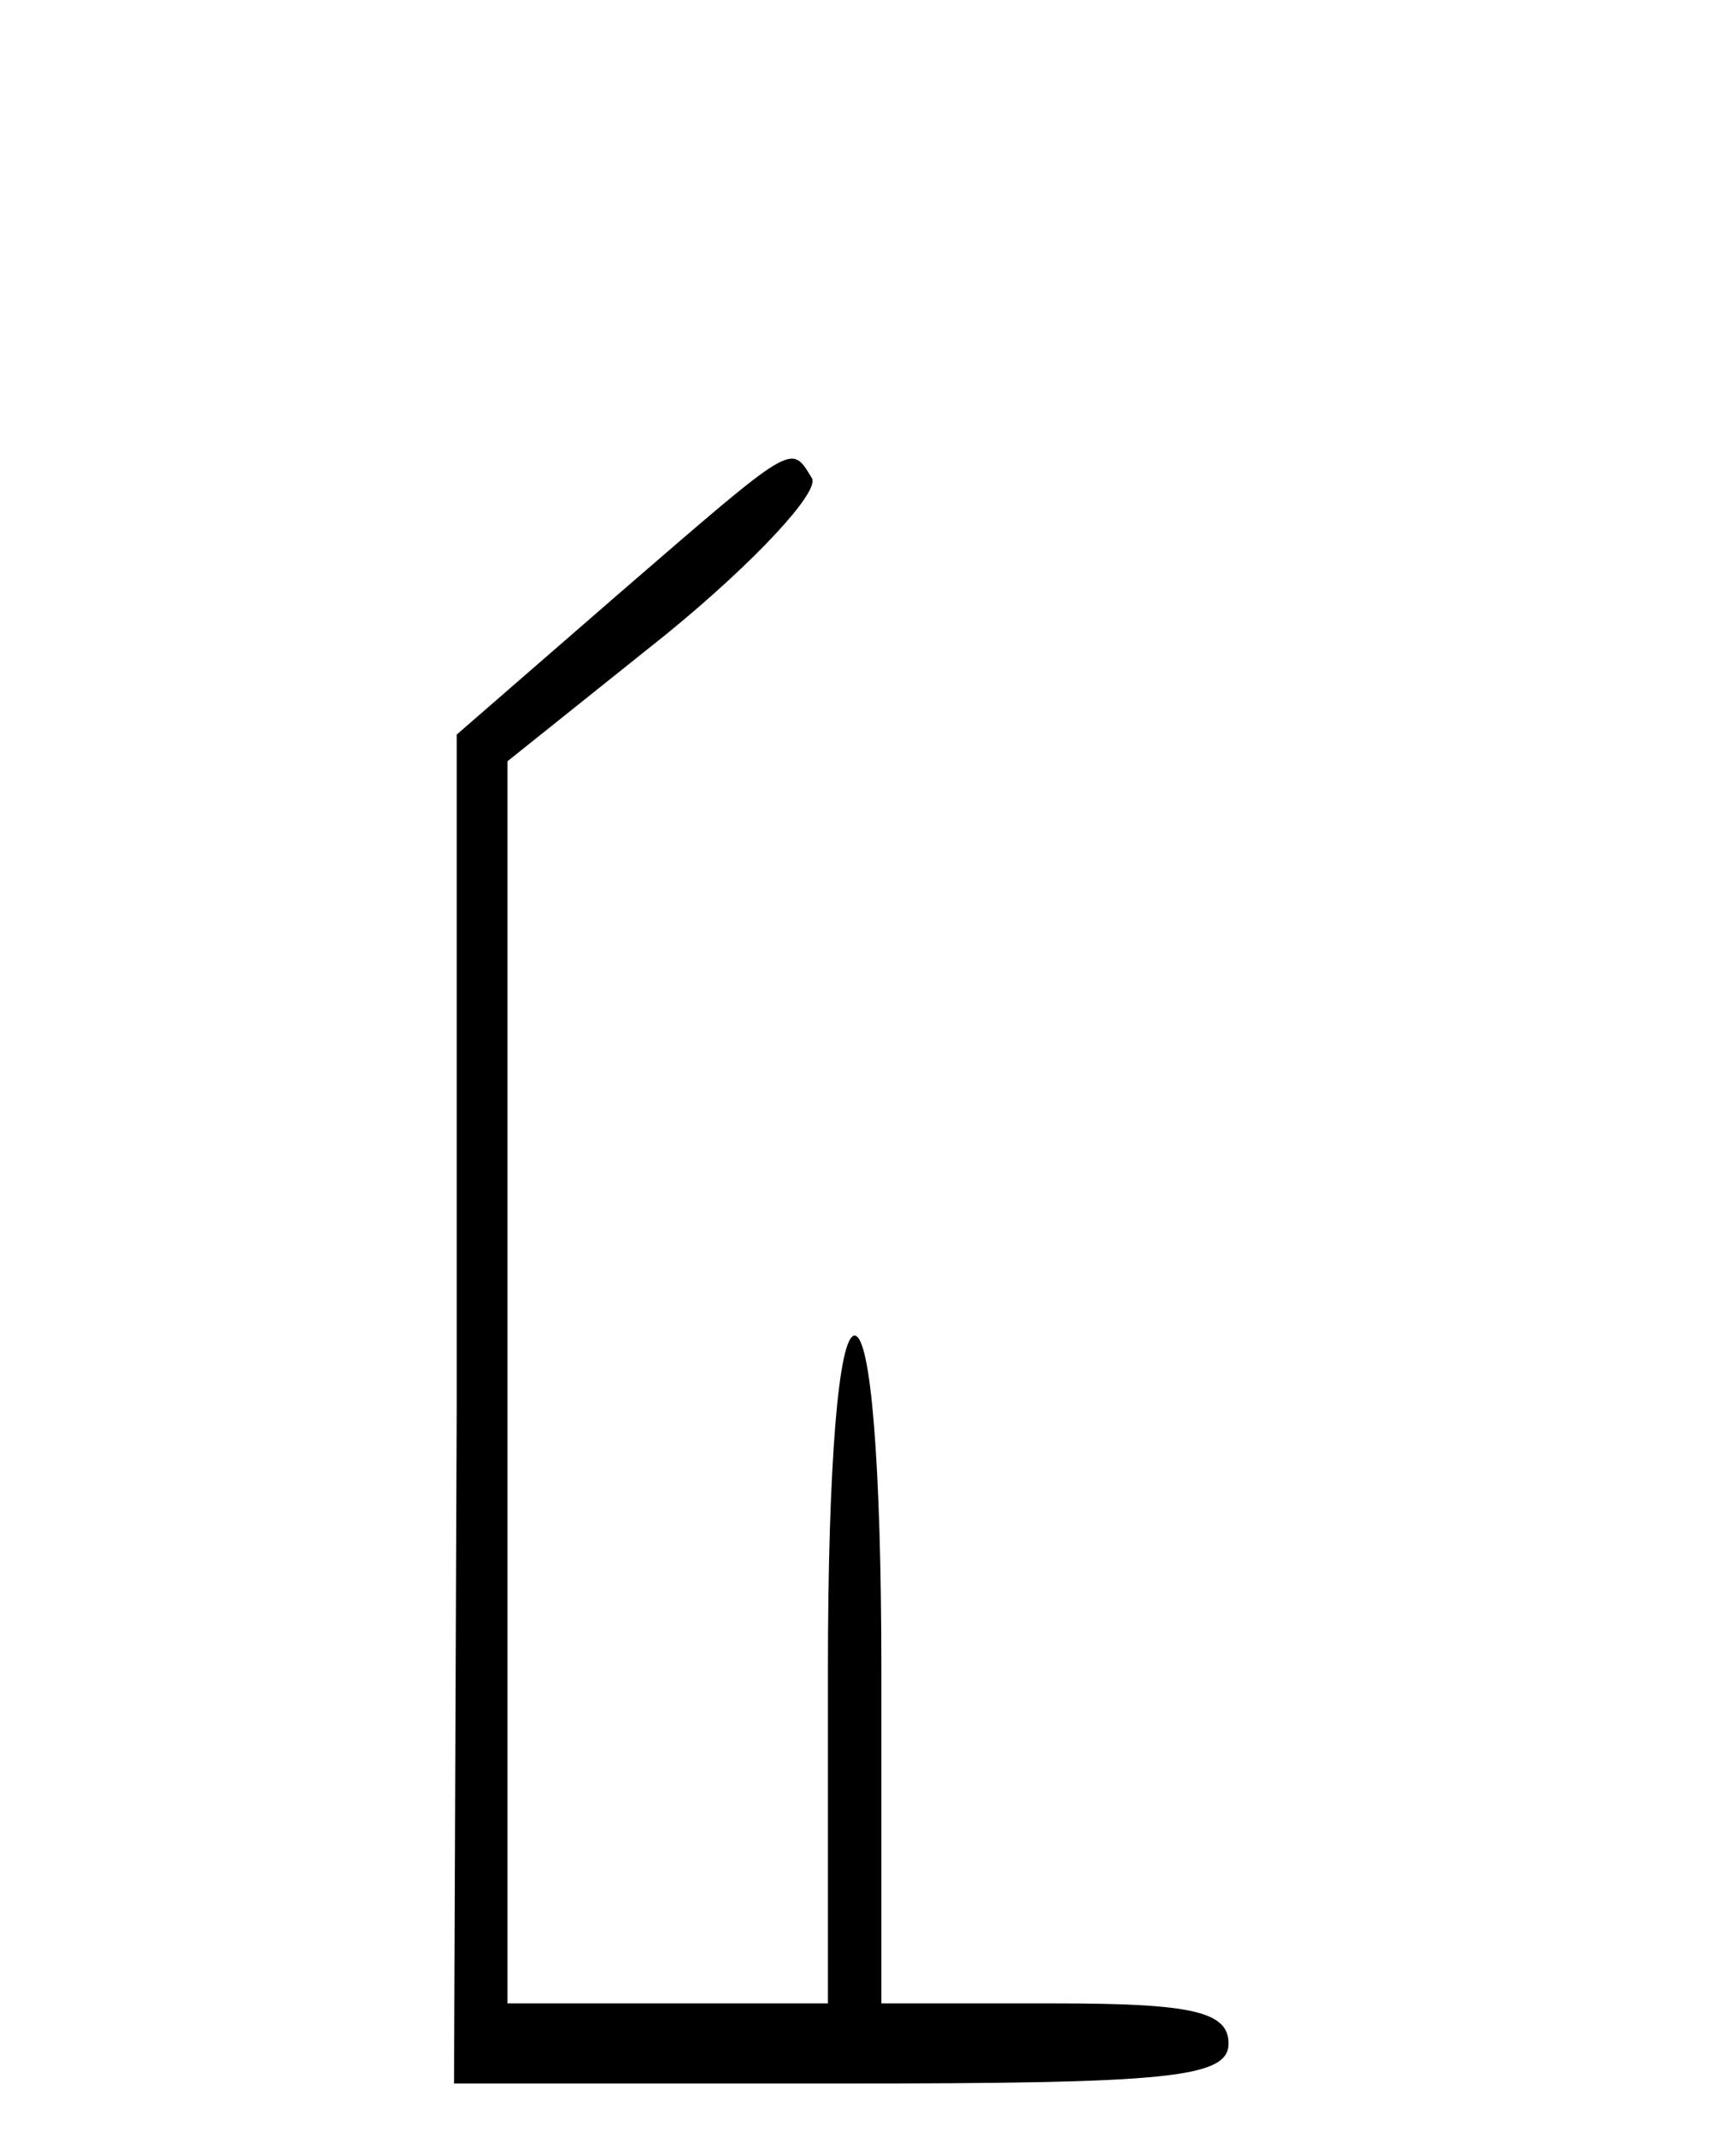 <?xml version="1.0" standalone="no"?>
<!DOCTYPE svg PUBLIC "-//W3C//DTD SVG 20010904//EN"
 "http://www.w3.org/TR/2001/REC-SVG-20010904/DTD/svg10.dtd">
<svg version="1.0" xmlns="http://www.w3.org/2000/svg"
 width="65pt" height="80pt" viewBox="0 0 65 80"
 preserveAspectRatio="xMidYMid meet">
<g transform="translate(0,80) scale(0.1,-0.1)"
fill="#000000" stroke="none">
<path d="M232 578 l-61 -53 0 -252 -1 -253 145 0 c122 0 145 2 145 15 0 12
-14 15 -65 15 l-65 0 0 125 c0 77 -4 125 -10 125 -6 0 -10 -48 -10 -125 l0
-125 -60 0 -60 0 0 233 0 232 60 48 c33 27 57 53 54 58 -8 13 -6 14 -72 -43z"/>
</g>
</svg>
